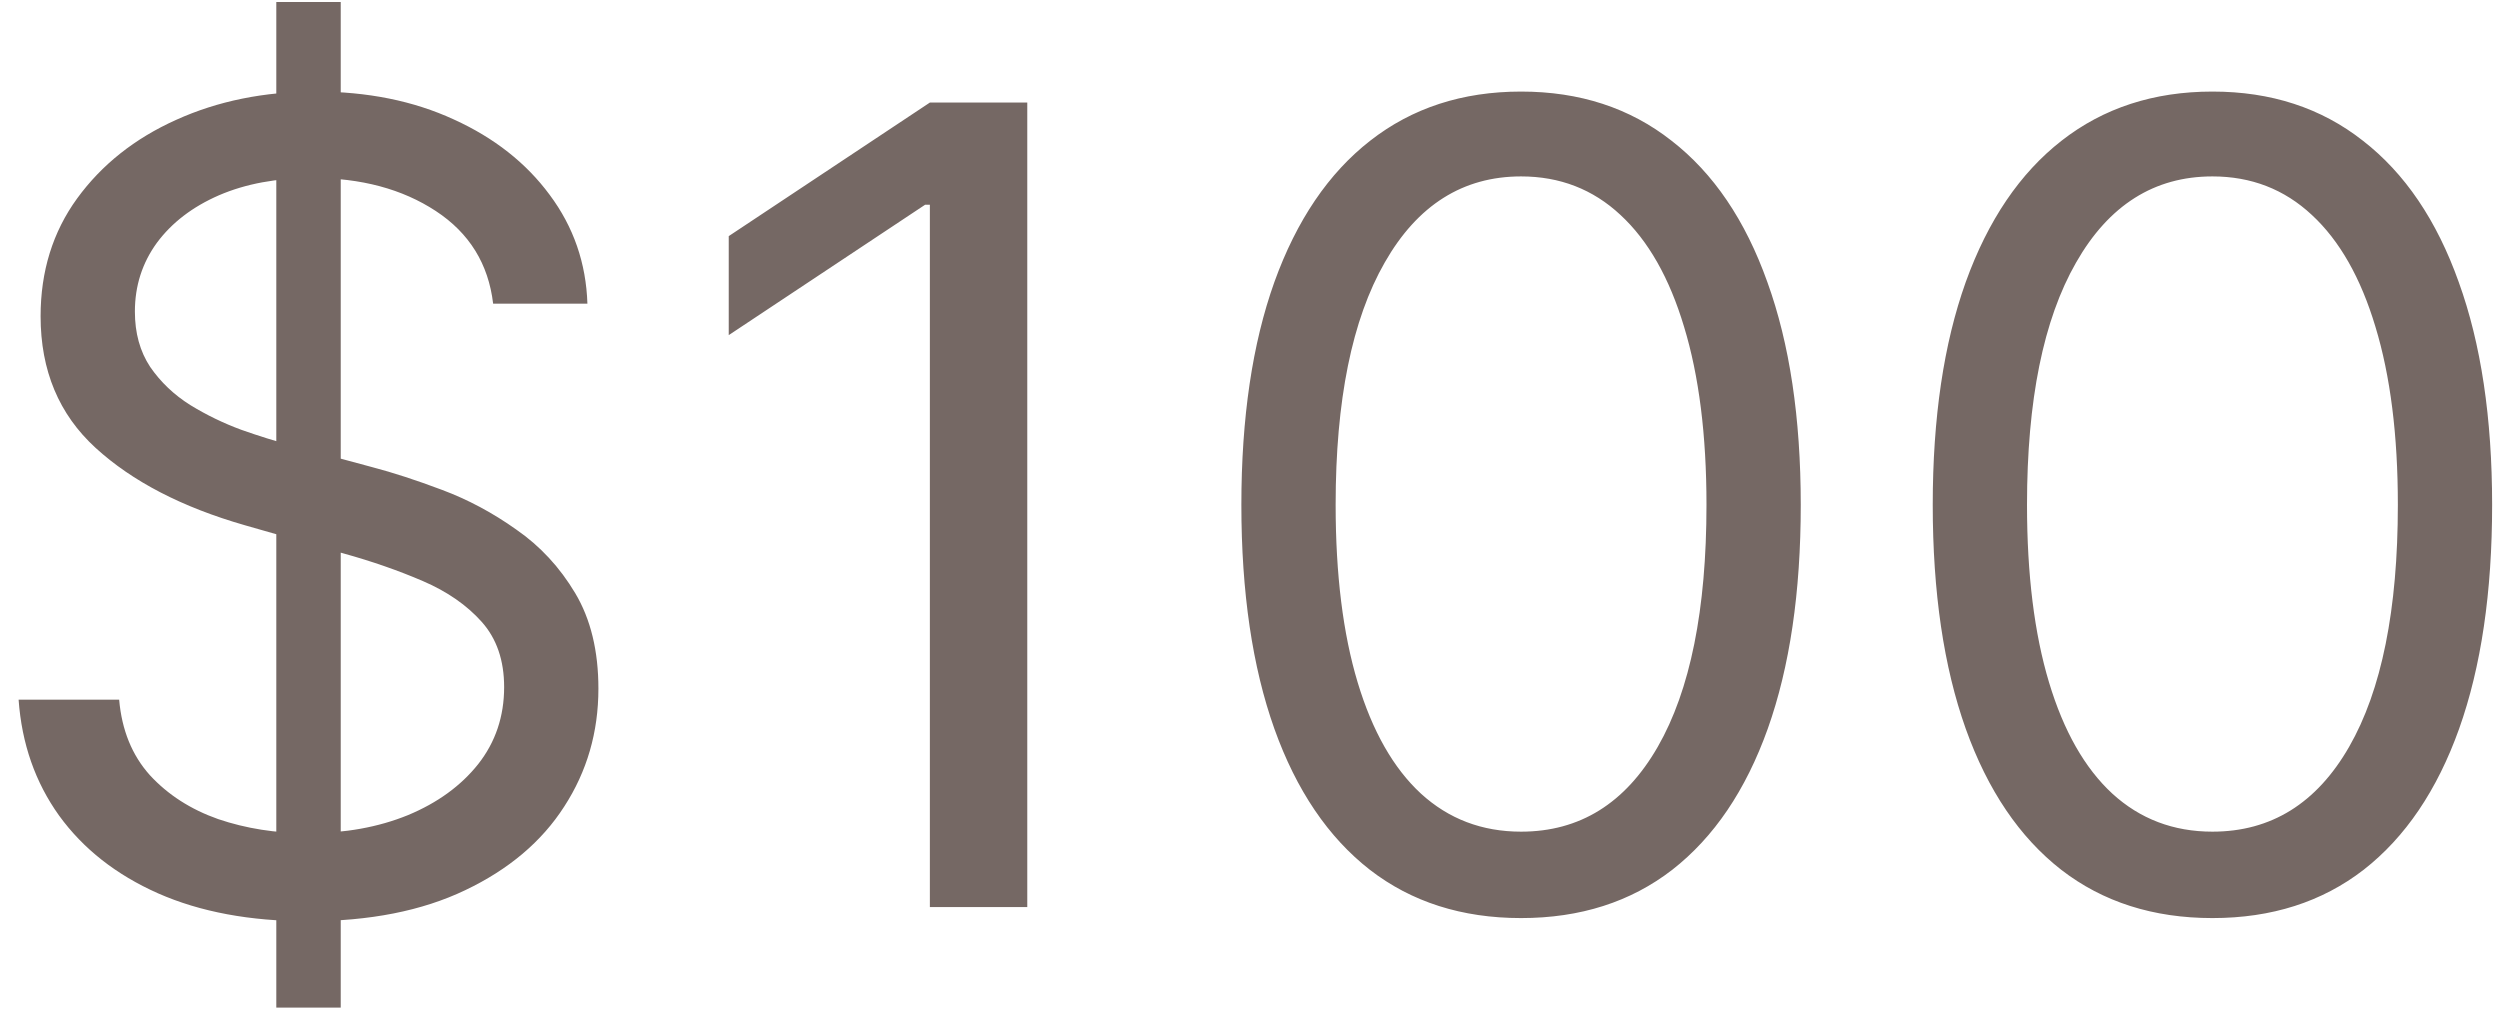 <?xml version="1.0" encoding="UTF-8"?> <svg xmlns="http://www.w3.org/2000/svg" width="113" height="46" viewBox="0 0 113 46" fill="none"> <path d="M12.489 45.545V0.091H15.401V45.545H12.489ZM22.29 13.727C22.077 11.928 21.213 10.531 19.697 9.537C18.182 8.543 16.324 8.045 14.122 8.045C12.512 8.045 11.104 8.306 9.896 8.827C8.701 9.348 7.766 10.064 7.091 10.975C6.428 11.887 6.097 12.922 6.097 14.082C6.097 15.053 6.327 15.887 6.789 16.586C7.263 17.273 7.866 17.847 8.6 18.308C9.334 18.758 10.104 19.131 10.908 19.427C11.713 19.711 12.453 19.942 13.128 20.119L16.821 21.114C17.768 21.362 18.822 21.706 19.982 22.143C21.153 22.581 22.272 23.179 23.337 23.937C24.415 24.683 25.302 25.641 26.001 26.813C26.699 27.985 27.048 29.423 27.048 31.128C27.048 33.093 26.533 34.868 25.504 36.455C24.486 38.041 22.994 39.301 21.029 40.236C19.076 41.172 16.703 41.639 13.909 41.639C11.305 41.639 9.05 41.219 7.144 40.379C5.25 39.538 3.759 38.366 2.67 36.863C1.593 35.36 0.983 33.614 0.841 31.625H5.386C5.505 32.998 5.966 34.135 6.771 35.034C7.588 35.922 8.618 36.585 9.861 37.023C11.116 37.449 12.465 37.662 13.909 37.662C15.59 37.662 17.099 37.39 18.437 36.845C19.774 36.289 20.834 35.519 21.615 34.537C22.396 33.543 22.787 32.383 22.787 31.057C22.787 29.849 22.45 28.867 21.775 28.109C21.1 27.352 20.212 26.736 19.111 26.263C18.011 25.789 16.821 25.375 15.543 25.02L11.068 23.741C8.227 22.925 5.978 21.759 4.321 20.244C2.664 18.729 1.835 16.746 1.835 14.296C1.835 12.259 2.386 10.484 3.487 8.969C4.599 7.442 6.091 6.258 7.961 5.418C9.843 4.565 11.944 4.139 14.264 4.139C16.608 4.139 18.691 4.559 20.514 5.4C22.337 6.228 23.781 7.365 24.847 8.809C25.924 10.253 26.492 11.893 26.551 13.727H22.29ZM46.433 4.636V41H42.03V9.253H41.817L32.939 15.148V10.673L42.03 4.636H46.433ZM68.752 41.497C66.077 41.497 63.798 40.769 61.916 39.313C60.034 37.845 58.596 35.721 57.601 32.939C56.607 30.145 56.11 26.772 56.11 22.818C56.11 18.888 56.607 15.532 57.601 12.751C58.608 9.957 60.052 7.826 61.934 6.359C63.828 4.879 66.1 4.139 68.752 4.139C71.403 4.139 73.67 4.879 75.552 6.359C77.446 7.826 78.89 9.957 79.885 12.751C80.891 15.532 81.394 18.888 81.394 22.818C81.394 26.772 80.897 30.145 79.903 32.939C78.908 35.721 77.47 37.845 75.588 39.313C73.706 40.769 71.427 41.497 68.752 41.497ZM68.752 37.591C71.403 37.591 73.463 36.312 74.931 33.756C76.399 31.199 77.133 27.553 77.133 22.818C77.133 19.669 76.795 16.988 76.121 14.775C75.458 12.561 74.499 10.874 73.244 9.714C72.001 8.554 70.504 7.974 68.752 7.974C66.124 7.974 64.07 9.271 62.591 11.863C61.111 14.443 60.371 18.095 60.371 22.818C60.371 25.967 60.703 28.642 61.366 30.844C62.029 33.045 62.981 34.72 64.224 35.869C65.479 37.017 66.988 37.591 68.752 37.591ZM100.002 41.497C97.327 41.497 95.048 40.769 93.166 39.313C91.284 37.845 89.846 35.721 88.851 32.939C87.857 30.145 87.36 26.772 87.36 22.818C87.36 18.888 87.857 15.532 88.851 12.751C89.858 9.957 91.302 7.826 93.184 6.359C95.078 4.879 97.35 4.139 100.002 4.139C102.653 4.139 104.92 4.879 106.802 6.359C108.696 7.826 110.14 9.957 111.135 12.751C112.141 15.532 112.644 18.888 112.644 22.818C112.644 26.772 112.147 30.145 111.153 32.939C110.158 35.721 108.72 37.845 106.838 39.313C104.956 40.769 102.677 41.497 100.002 41.497ZM100.002 37.591C102.653 37.591 104.713 36.312 106.181 33.756C107.649 31.199 108.383 27.553 108.383 22.818C108.383 19.669 108.045 16.988 107.371 14.775C106.708 12.561 105.749 10.874 104.494 9.714C103.251 8.554 101.754 7.974 100.002 7.974C97.374 7.974 95.32 9.271 93.841 11.863C92.361 14.443 91.621 18.095 91.621 22.818C91.621 25.967 91.953 28.642 92.616 30.844C93.278 33.045 94.231 34.72 95.474 35.869C96.729 37.017 98.238 37.591 100.002 37.591Z" fill="#756864"></path> </svg> 
